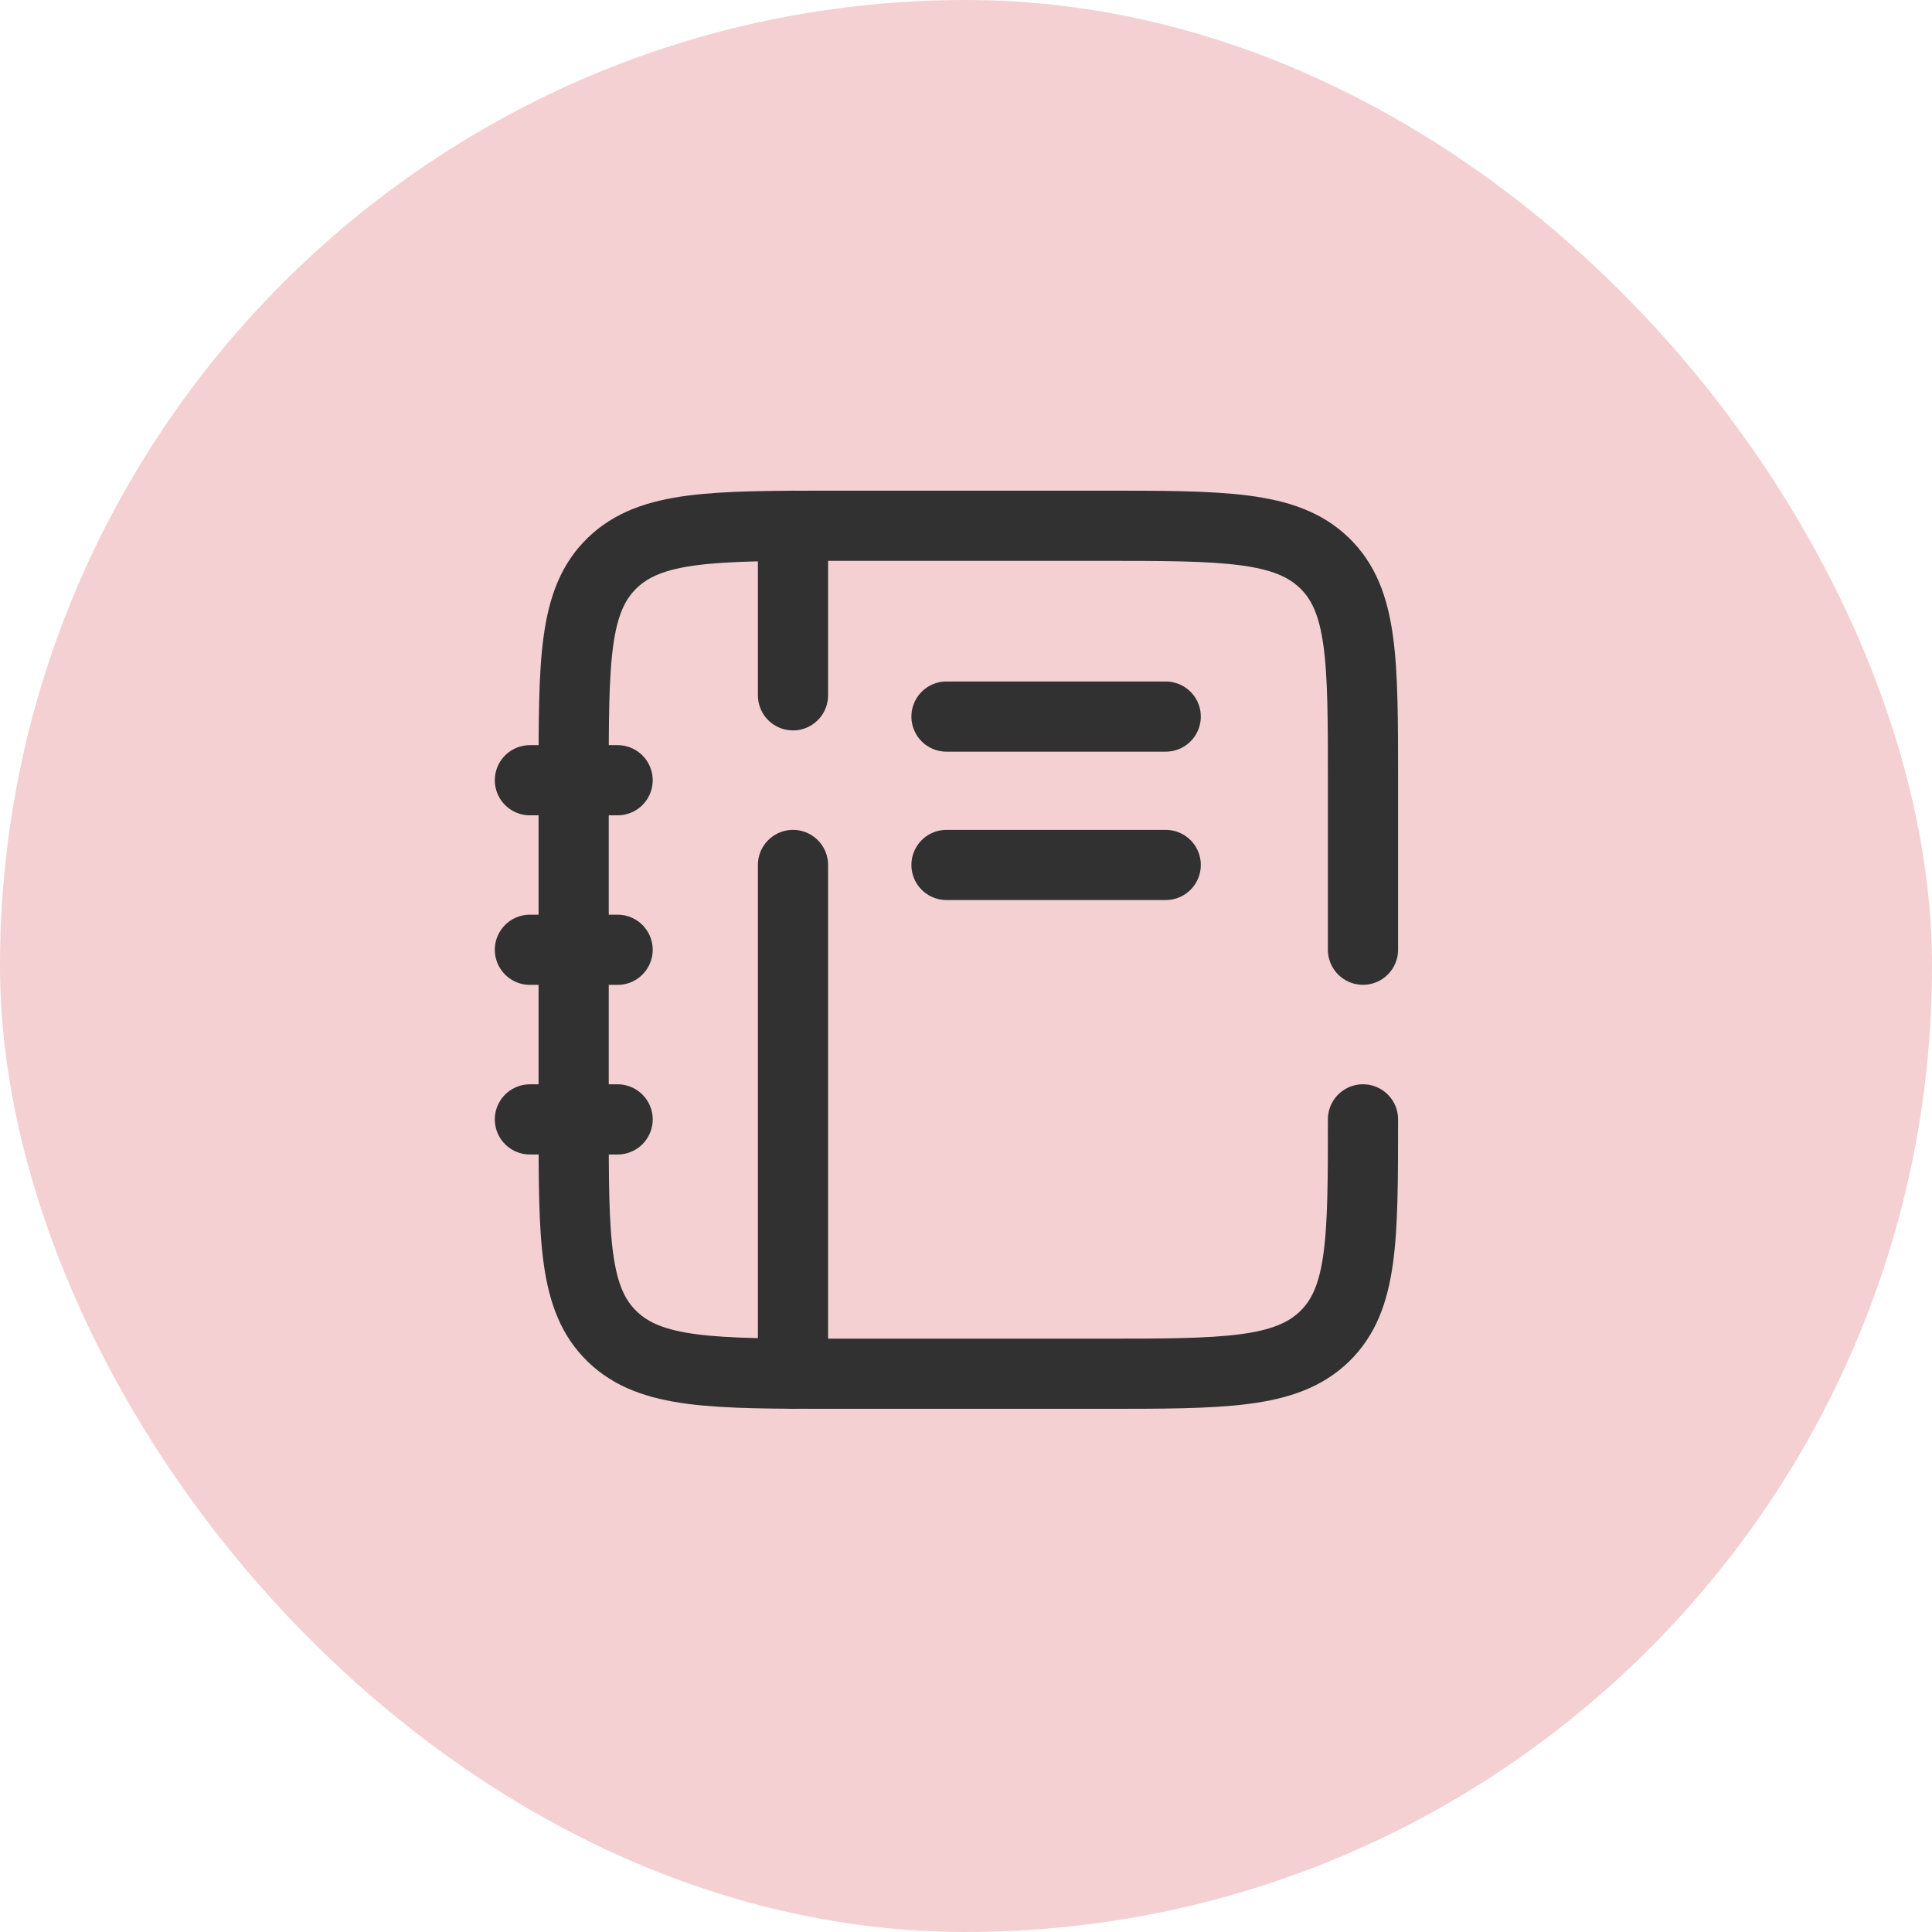 <svg width="40" height="40" viewBox="0 0 40 40" fill="none" xmlns="http://www.w3.org/2000/svg">
<rect width="40" height="40" rx="20" fill="#F4D0D2"/>
<path d="M28.219 23.175C28.219 25.658 28.219 26.899 27.421 27.671C26.623 28.442 25.34 28.442 22.772 28.442H17.324C14.756 28.442 13.472 28.442 12.675 27.671C11.877 26.899 11.877 25.658 11.877 23.175V16.152C11.877 13.669 11.877 12.428 12.675 11.656C13.472 10.885 14.756 10.885 17.324 10.885H22.772C25.34 10.885 26.623 10.885 27.421 11.656C28.219 12.428 28.219 13.669 28.219 16.152V19.663" stroke="#313131" stroke-width="1.453" stroke-linecap="round"/>
<path d="M16.418 10.885V14.396M16.418 28.442V17.908" stroke="#313131" stroke-width="1.453" stroke-linecap="round"/>
<path d="M10.971 19.664H12.787" stroke="#313131" stroke-width="1.453" stroke-linecap="round"/>
<path d="M10.971 23.176H12.787" stroke="#313131" stroke-width="1.453" stroke-linecap="round"/>
<path d="M10.971 16.154H12.787" stroke="#313131" stroke-width="1.453" stroke-linecap="round"/>
<path d="M19.596 14.836H24.135" stroke="#313131" stroke-width="1.453" stroke-linecap="round"/>
<path d="M19.596 17.908H24.135" stroke="#313131" stroke-width="1.453" stroke-linecap="round"/>
</svg>
